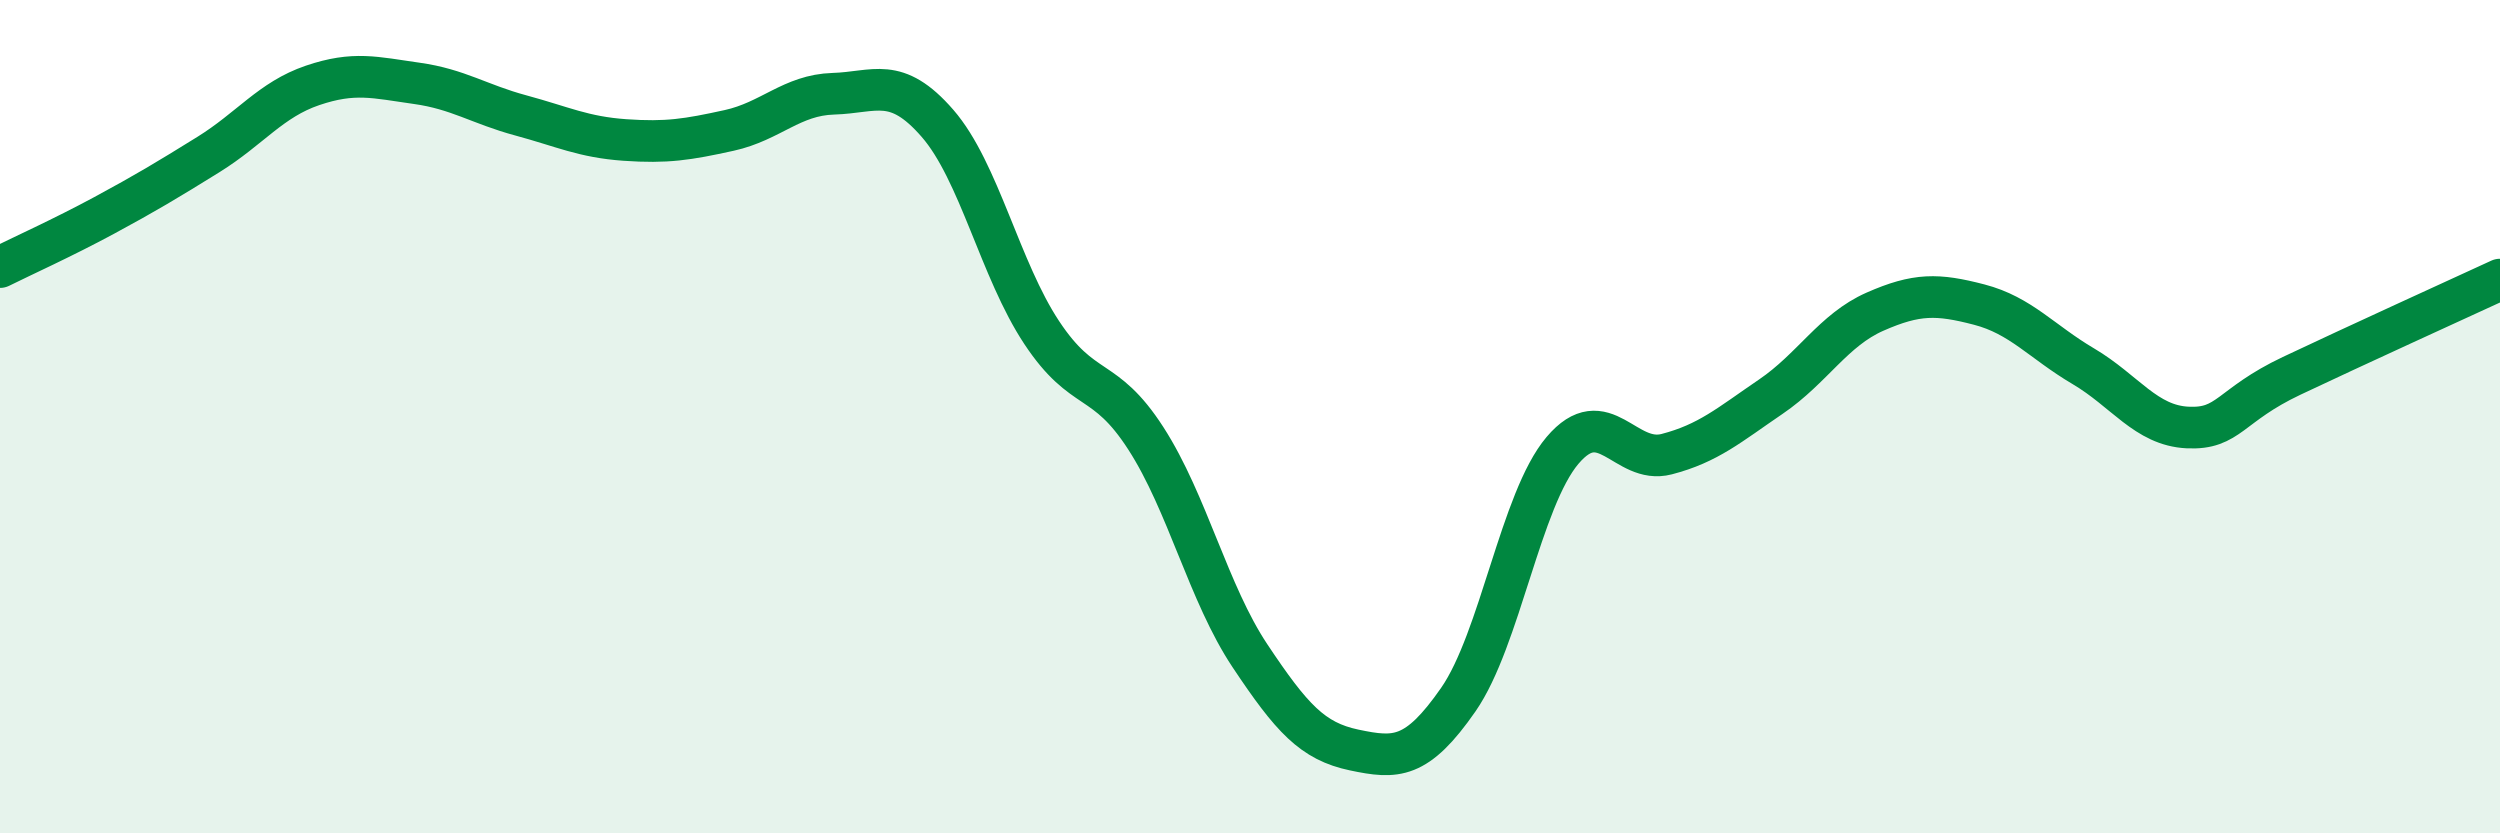 
    <svg width="60" height="20" viewBox="0 0 60 20" xmlns="http://www.w3.org/2000/svg">
      <path
        d="M 0,6.41 C 0.5,6.16 1.5,5.71 2.5,5.17 C 3.5,4.63 4,4.33 5,3.71 C 6,3.09 6.5,2.39 7.5,2.05 C 8.5,1.71 9,1.86 10,2 C 11,2.14 11.5,2.5 12.5,2.77 C 13.5,3.04 14,3.29 15,3.36 C 16,3.43 16.5,3.35 17.5,3.13 C 18.5,2.91 19,2.28 20,2.25 C 21,2.22 21.5,1.81 22.5,2.96 C 23.5,4.11 24,6.47 25,7.98 C 26,9.49 26.5,8.97 27.5,10.52 C 28.5,12.07 29,14.24 30,15.74 C 31,17.24 31.5,17.79 32.5,18 C 33.5,18.21 34,18.23 35,16.79 C 36,15.35 36.5,11.99 37.5,10.81 C 38.5,9.63 39,11.16 40,10.9 C 41,10.64 41.5,10.2 42.5,9.52 C 43.5,8.84 44,7.92 45,7.48 C 46,7.04 46.5,7.05 47.5,7.31 C 48.5,7.57 49,8.2 50,8.79 C 51,9.38 51.5,10.21 52.5,10.26 C 53.5,10.31 53.5,9.73 55,9.02 C 56.5,8.31 59,7.17 60,6.71L60 20L0 20Z"
        fill="#008740"
        opacity="0.1"
        stroke-linecap="round"
        stroke-linejoin="round"
      />
      <path
        d="M 0,6.41 C 0.5,6.16 1.5,5.71 2.5,5.17 C 3.5,4.63 4,4.33 5,3.71 C 6,3.09 6.5,2.39 7.5,2.05 C 8.5,1.71 9,1.86 10,2 C 11,2.14 11.5,2.5 12.5,2.77 C 13.5,3.04 14,3.29 15,3.36 C 16,3.43 16.5,3.35 17.5,3.13 C 18.5,2.91 19,2.28 20,2.25 C 21,2.22 21.5,1.81 22.5,2.96 C 23.5,4.11 24,6.47 25,7.98 C 26,9.49 26.5,8.97 27.5,10.52 C 28.5,12.07 29,14.24 30,15.74 C 31,17.24 31.5,17.79 32.5,18 C 33.5,18.21 34,18.23 35,16.79 C 36,15.35 36.5,11.99 37.5,10.81 C 38.5,9.63 39,11.16 40,10.9 C 41,10.64 41.5,10.2 42.5,9.52 C 43.5,8.84 44,7.92 45,7.48 C 46,7.04 46.5,7.05 47.5,7.31 C 48.5,7.57 49,8.2 50,8.79 C 51,9.38 51.5,10.21 52.5,10.26 C 53.5,10.31 53.5,9.73 55,9.02 C 56.5,8.31 59,7.17 60,6.71"
        stroke="#008740"
        stroke-width="1"
        fill="none"
        stroke-linecap="round"
        stroke-linejoin="round"
      />
    </svg>
  